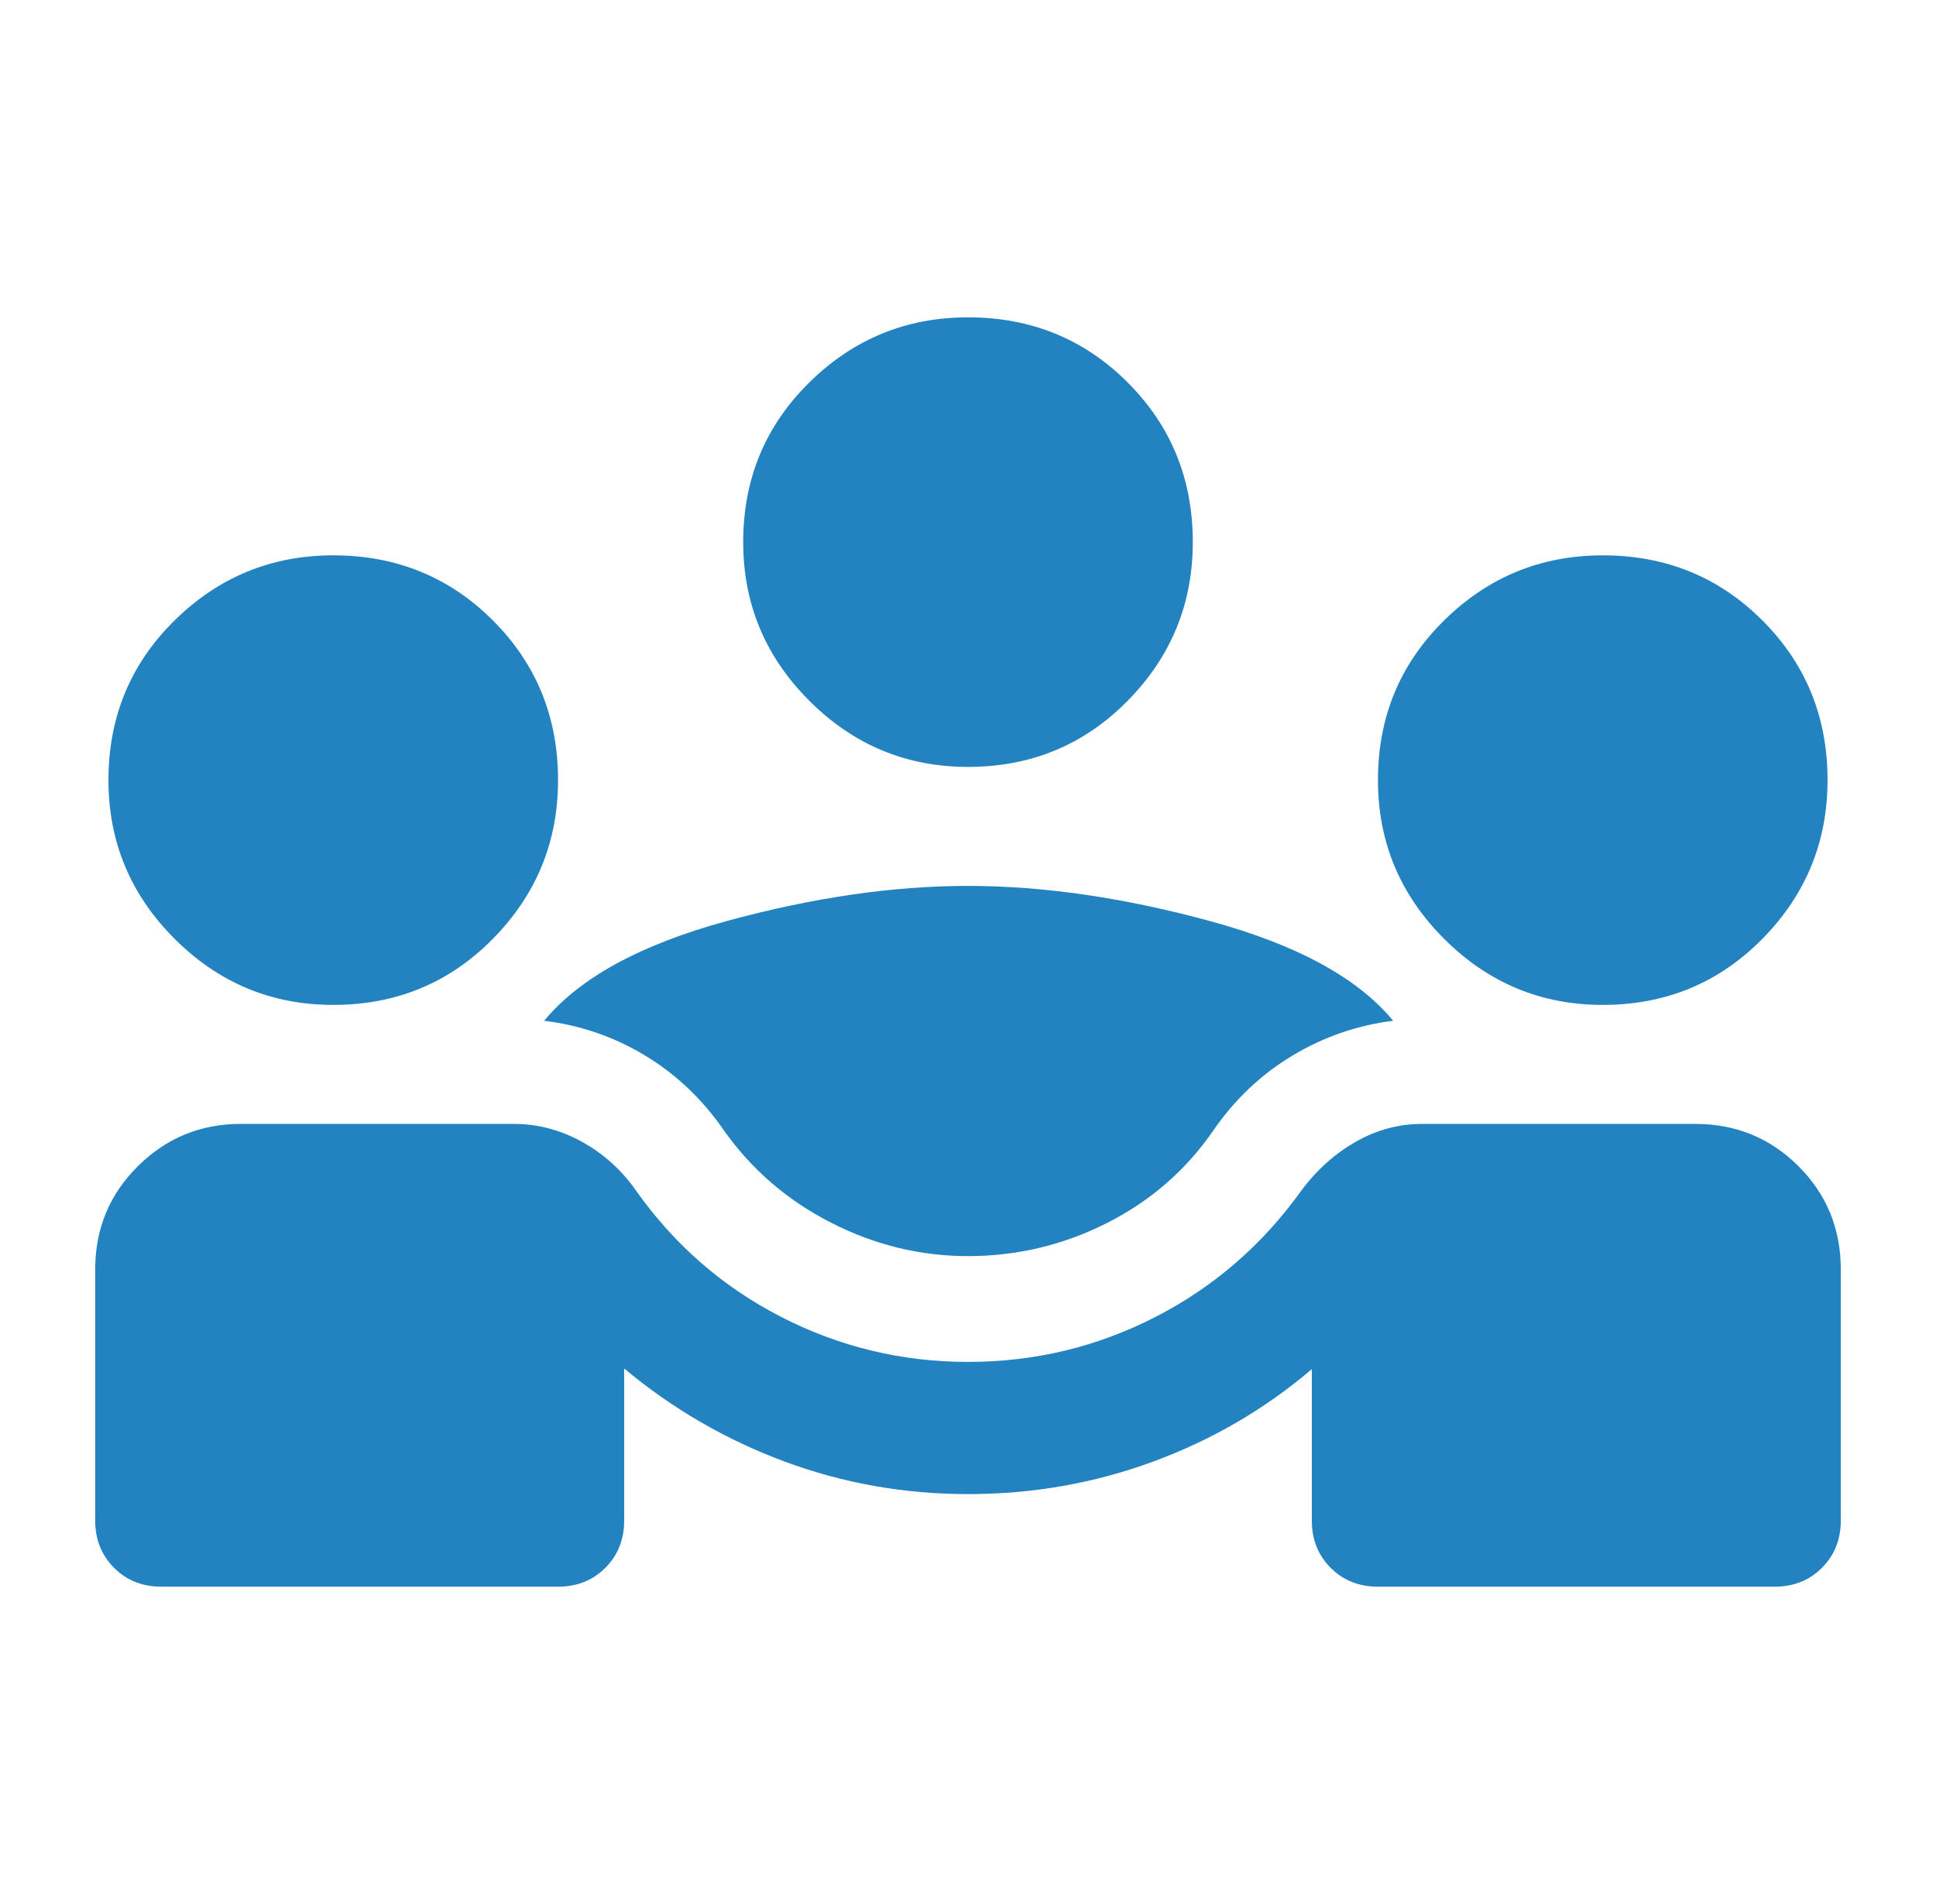 <svg xmlns="http://www.w3.org/2000/svg" width="61" height="60" viewBox="0 0 61 60" fill="none"><mask id="mask0_37_183" style="mask-type:alpha" maskUnits="userSpaceOnUse" x="0" y="0" width="61" height="60"><rect x="0.5" width="60" height="60" fill="#D9D9D9"></rect></mask><g mask="url(#mask0_37_183)"><path d="M3 47.917V40C3 38.722 3.448 37.639 4.344 36.75C5.24 35.861 6.319 35.417 7.583 35.417H16.188C16.938 35.417 17.653 35.604 18.333 35.979C19.014 36.354 19.584 36.868 20.042 37.521C21.25 39.229 22.774 40.555 24.614 41.5C26.455 42.445 28.417 42.917 30.5 42.917C32.597 42.917 34.566 42.445 36.406 41.5C38.247 40.555 39.778 39.229 41 37.521C41.486 36.868 42.059 36.354 42.719 35.979C43.378 35.604 44.076 35.417 44.812 35.417H53.417C54.694 35.417 55.778 35.861 56.667 36.75C57.556 37.639 58 38.722 58 40V47.917C58 48.514 57.802 49.01 57.406 49.406C57.01 49.802 56.514 50 55.917 50H43.417C42.819 50 42.323 49.802 41.927 49.406C41.531 49.01 41.333 48.514 41.333 47.917V43.146C39.847 44.41 38.177 45.382 36.323 46.062C34.469 46.743 32.528 47.083 30.5 47.083C28.486 47.083 26.556 46.739 24.708 46.052C22.861 45.364 21.181 44.389 19.667 43.125V47.917C19.667 48.514 19.469 49.01 19.073 49.406C18.677 49.802 18.181 50 17.583 50H5.083C4.486 50 3.99 49.802 3.594 49.406C3.198 49.01 3 48.514 3 47.917ZM30.5 39.583C29 39.583 27.562 39.233 26.188 38.531C24.812 37.83 23.688 36.861 22.812 35.625C22.132 34.639 21.302 33.851 20.323 33.261C19.344 32.67 18.285 32.306 17.146 32.167C18.257 30.819 20.167 29.774 22.875 29.031C25.583 28.288 28.125 27.917 30.5 27.917C32.875 27.917 35.423 28.288 38.146 29.031C40.868 29.774 42.785 30.819 43.896 32.167C42.771 32.306 41.715 32.67 40.729 33.261C39.743 33.851 38.91 34.639 38.229 35.625C37.368 36.875 36.25 37.847 34.875 38.542C33.5 39.236 32.042 39.583 30.5 39.583ZM10.5 31.667C8.555 31.667 6.889 30.972 5.5 29.583C4.111 28.194 3.417 26.528 3.417 24.583C3.417 22.597 4.111 20.92 5.5 19.552C6.889 18.184 8.555 17.5 10.5 17.5C12.486 17.5 14.163 18.184 15.531 19.552C16.899 20.92 17.583 22.597 17.583 24.583C17.583 26.528 16.899 28.194 15.531 29.583C14.163 30.972 12.486 31.667 10.5 31.667ZM50.5 31.667C48.555 31.667 46.889 30.972 45.5 29.583C44.111 28.194 43.417 26.528 43.417 24.583C43.417 22.597 44.111 20.92 45.5 19.552C46.889 18.184 48.555 17.5 50.5 17.5C52.486 17.5 54.163 18.184 55.531 19.552C56.899 20.92 57.583 22.597 57.583 24.583C57.583 26.528 56.899 28.194 55.531 29.583C54.163 30.972 52.486 31.667 50.5 31.667ZM30.5 24.167C28.555 24.167 26.889 23.472 25.5 22.083C24.111 20.694 23.417 19.028 23.417 17.083C23.417 15.097 24.111 13.42 25.5 12.052C26.889 10.684 28.555 10 30.5 10C32.486 10 34.163 10.684 35.531 12.052C36.899 13.42 37.583 15.097 37.583 17.083C37.583 19.028 36.899 20.694 35.531 22.083C34.163 23.472 32.486 24.167 30.5 24.167Z" fill="#2382C0"></path></g></svg>